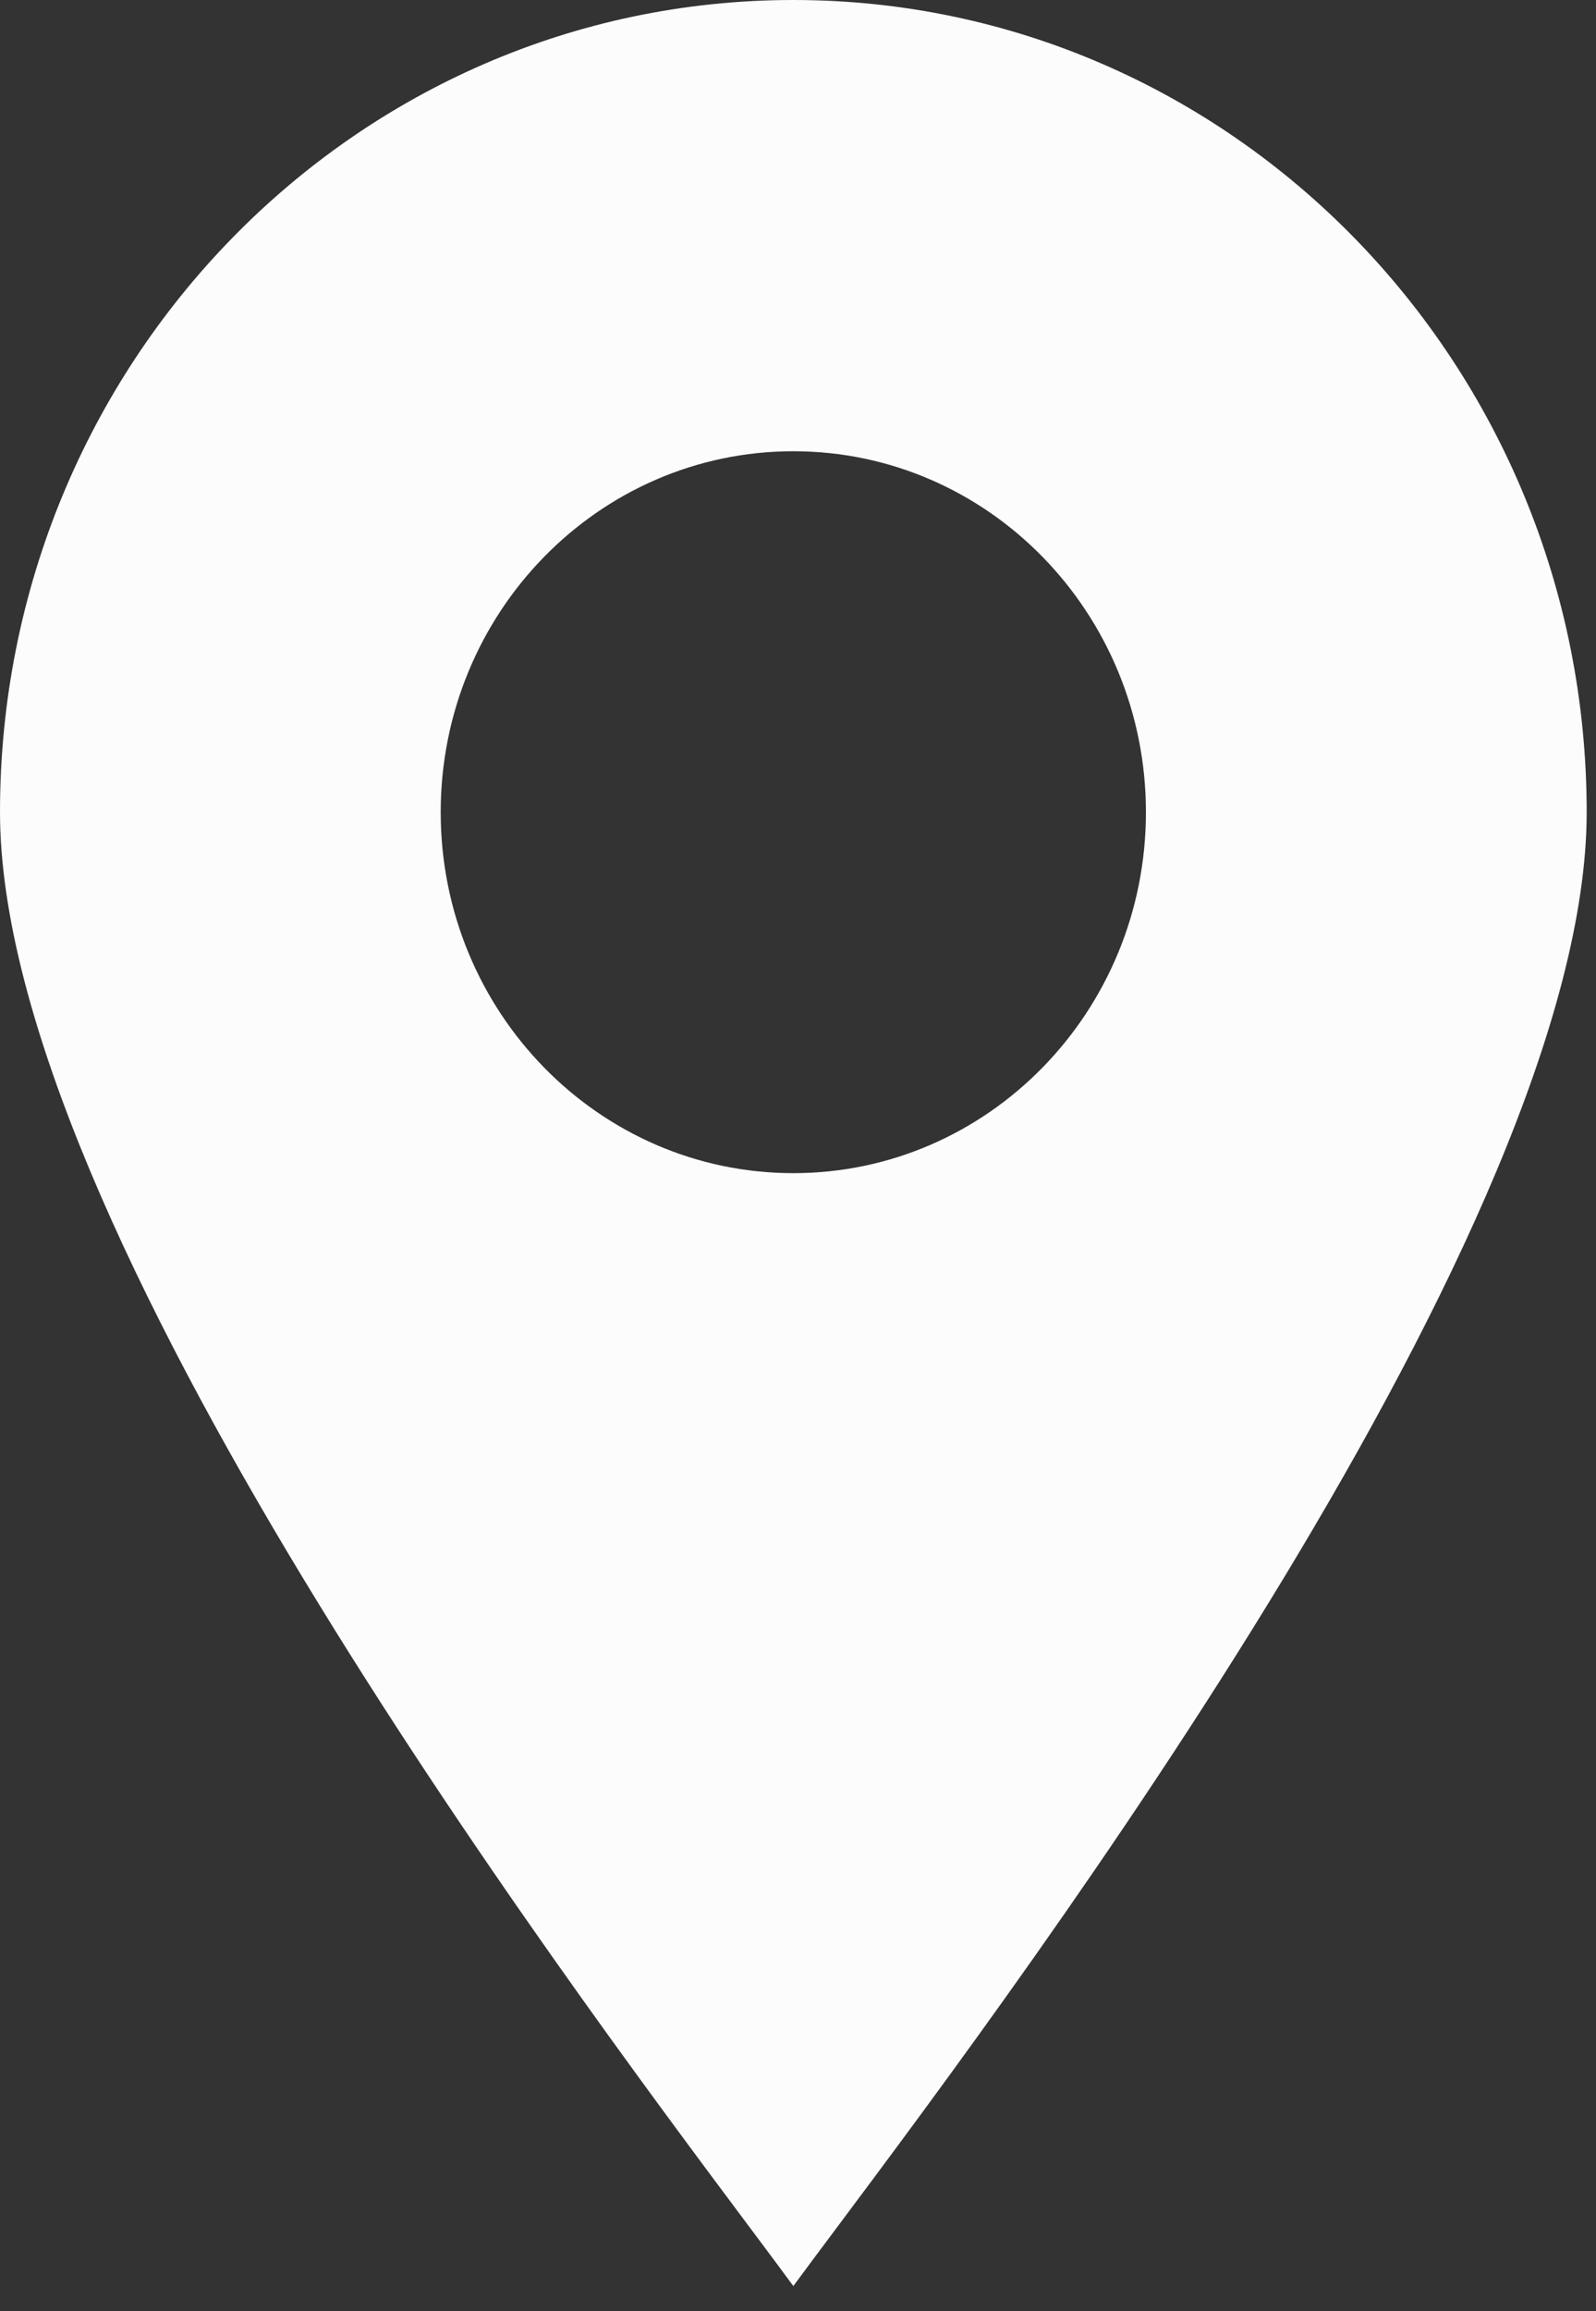 <?xml version="1.0" encoding="UTF-8"?> <svg xmlns="http://www.w3.org/2000/svg" width="38" height="55" viewBox="0 0 38 55" fill="none"><rect x="0" y="0" width="38" height="55" fill="#333333" stroke="none"/><path fill-rule="evenodd" clip-rule="evenodd" d="M19.895 53.048C24.5 46.889 37.778 29.13 37.778 19.326C37.778 8.653 29.321 0 18.889 0C8.457 0 0 8.653 0 19.326C0 29.13 13.278 46.889 17.883 53.048C18.292 53.594 18.632 54.05 18.889 54.4C19.146 54.05 19.486 53.594 19.895 53.048ZM18.889 27.917C23.525 27.917 27.284 24.071 27.284 19.328C27.284 14.584 23.525 10.738 18.889 10.738C14.252 10.738 10.493 14.584 10.493 19.328C10.493 24.071 14.252 27.917 18.889 27.917Z" fill="#FCFCFC"></path></svg> 